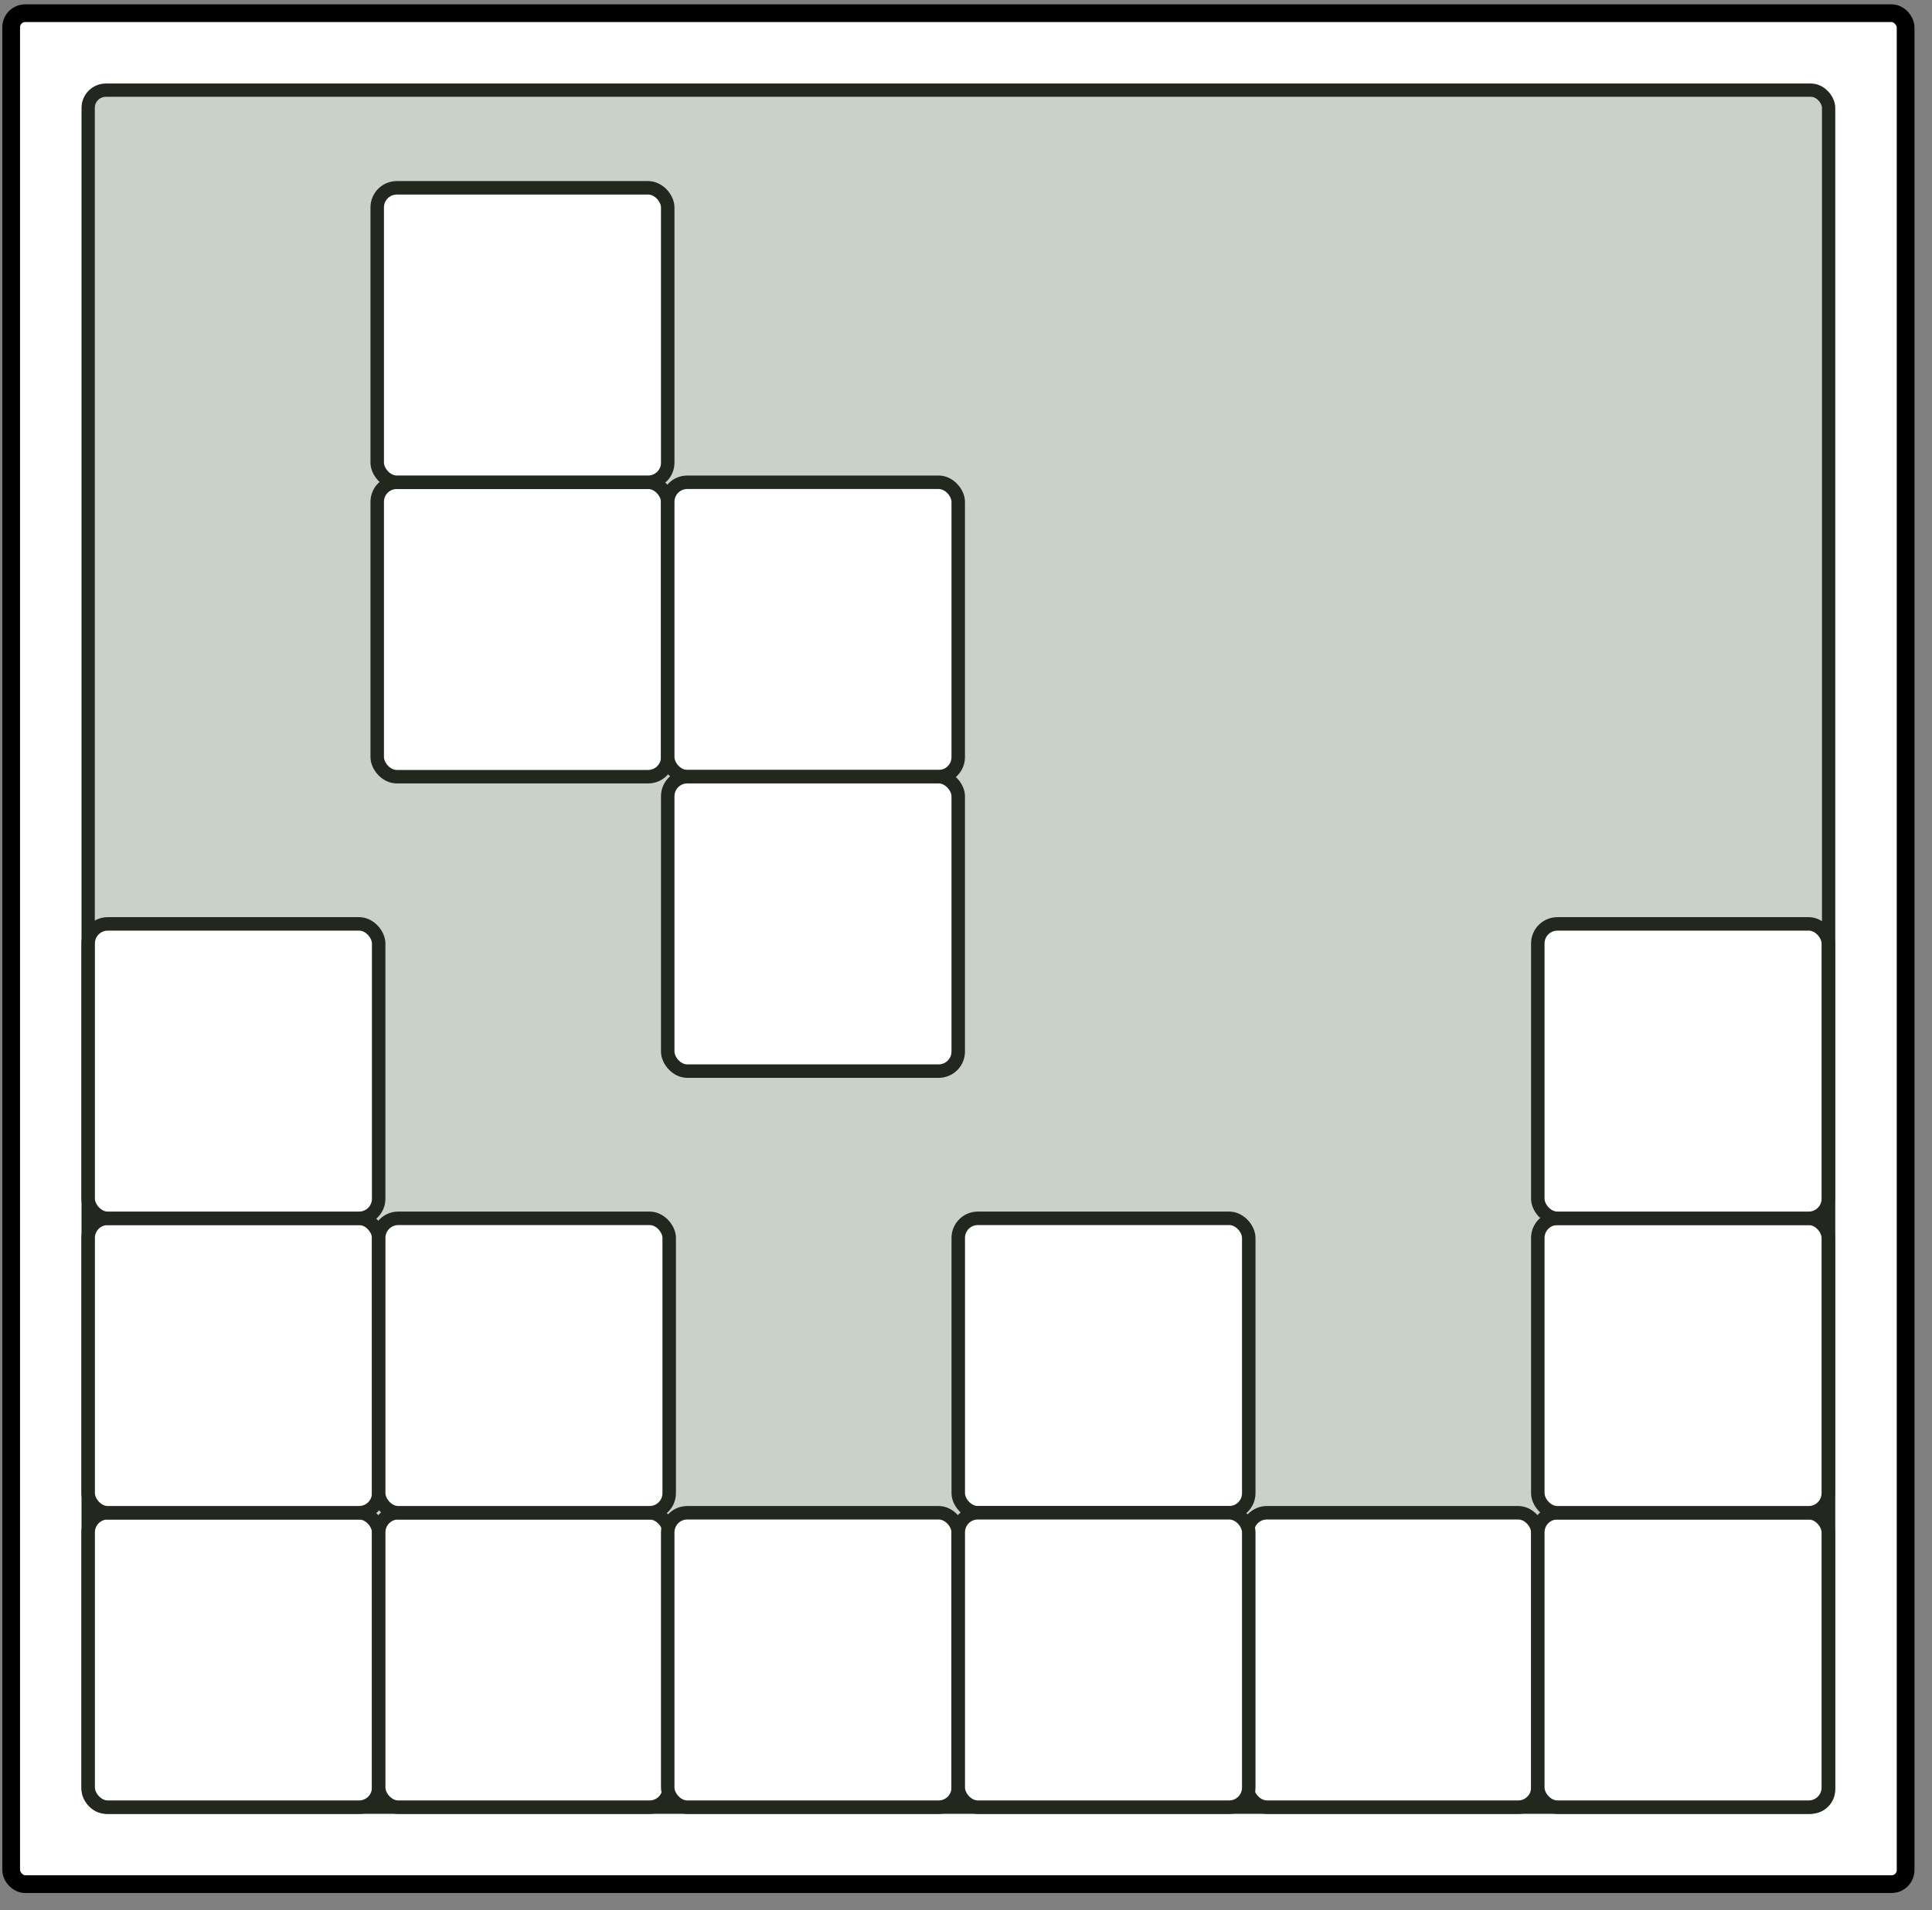 <?xml version="1.0" encoding="UTF-8"?> <svg xmlns="http://www.w3.org/2000/svg" width="90" height="89" viewBox="0 0 90 89" fill="none"><rect x="0" y="0" width="90" height="89" fill="#808080" stroke="none"/><rect x="0.52" y="0.614" width="88.251" height="87.174" rx="0.657" fill="white"></rect><rect x="4.107" y="4.201" width="81.077" height="80" rx="0.826" fill="#CAD1C7" stroke="#22281E" stroke-width="0.619"></rect><rect x="4.107" y="70.483" width="13.533" height="13.718" rx="0.912" fill="white" stroke="#22281E" stroke-width="0.628"></rect><rect x="4.107" y="56.765" width="13.533" height="13.718" rx="0.912" fill="white" stroke="#22281E" stroke-width="0.628"></rect><rect x="4.107" y="43.047" width="13.533" height="13.718" rx="0.912" fill="white" stroke="#22281E" stroke-width="0.628"></rect><rect x="17.572" y="22.47" width="13.533" height="13.718" rx="0.912" fill="white" stroke="#22281E" stroke-width="0.628"></rect><rect x="17.572" y="8.751" width="13.533" height="13.718" rx="0.912" fill="white" stroke="#22281E" stroke-width="0.628"></rect><rect x="31.105" y="22.47" width="13.533" height="13.718" rx="0.912" fill="white" stroke="#22281E" stroke-width="0.628"></rect><rect x="31.105" y="36.188" width="13.533" height="13.718" rx="0.912" fill="white" stroke="#22281E" stroke-width="0.628"></rect><rect x="44.639" y="56.765" width="13.533" height="13.718" rx="0.912" fill="white" stroke="#22281E" stroke-width="0.628"></rect><rect x="58.105" y="70.483" width="13.533" height="13.718" rx="0.912" fill="white" stroke="#22281E" stroke-width="0.628"></rect><rect x="71.637" y="70.483" width="13.533" height="13.718" rx="0.912" fill="white" stroke="#22281E" stroke-width="0.628"></rect><rect x="71.637" y="56.765" width="13.533" height="13.718" rx="0.912" fill="white" stroke="#22281E" stroke-width="0.628"></rect><rect x="71.637" y="43.047" width="13.533" height="13.718" rx="0.912" fill="white" stroke="#22281E" stroke-width="0.628"></rect><rect x="17.641" y="70.483" width="13.533" height="13.718" rx="0.912" fill="white" stroke="#22281E" stroke-width="0.628"></rect><rect x="17.641" y="56.765" width="13.533" height="13.718" rx="0.912" fill="white" stroke="#22281E" stroke-width="0.628"></rect><rect x="31.105" y="70.483" width="13.533" height="13.718" rx="0.912" fill="white" stroke="#22281E" stroke-width="0.628"></rect><rect x="44.639" y="70.483" width="13.533" height="13.718" rx="0.912" fill="white" stroke="#22281E" stroke-width="0.628"></rect><rect x="0.52" y="0.614" width="88.251" height="87.174" rx="0.657" stroke="black" stroke-width="0.826"></rect></svg> 